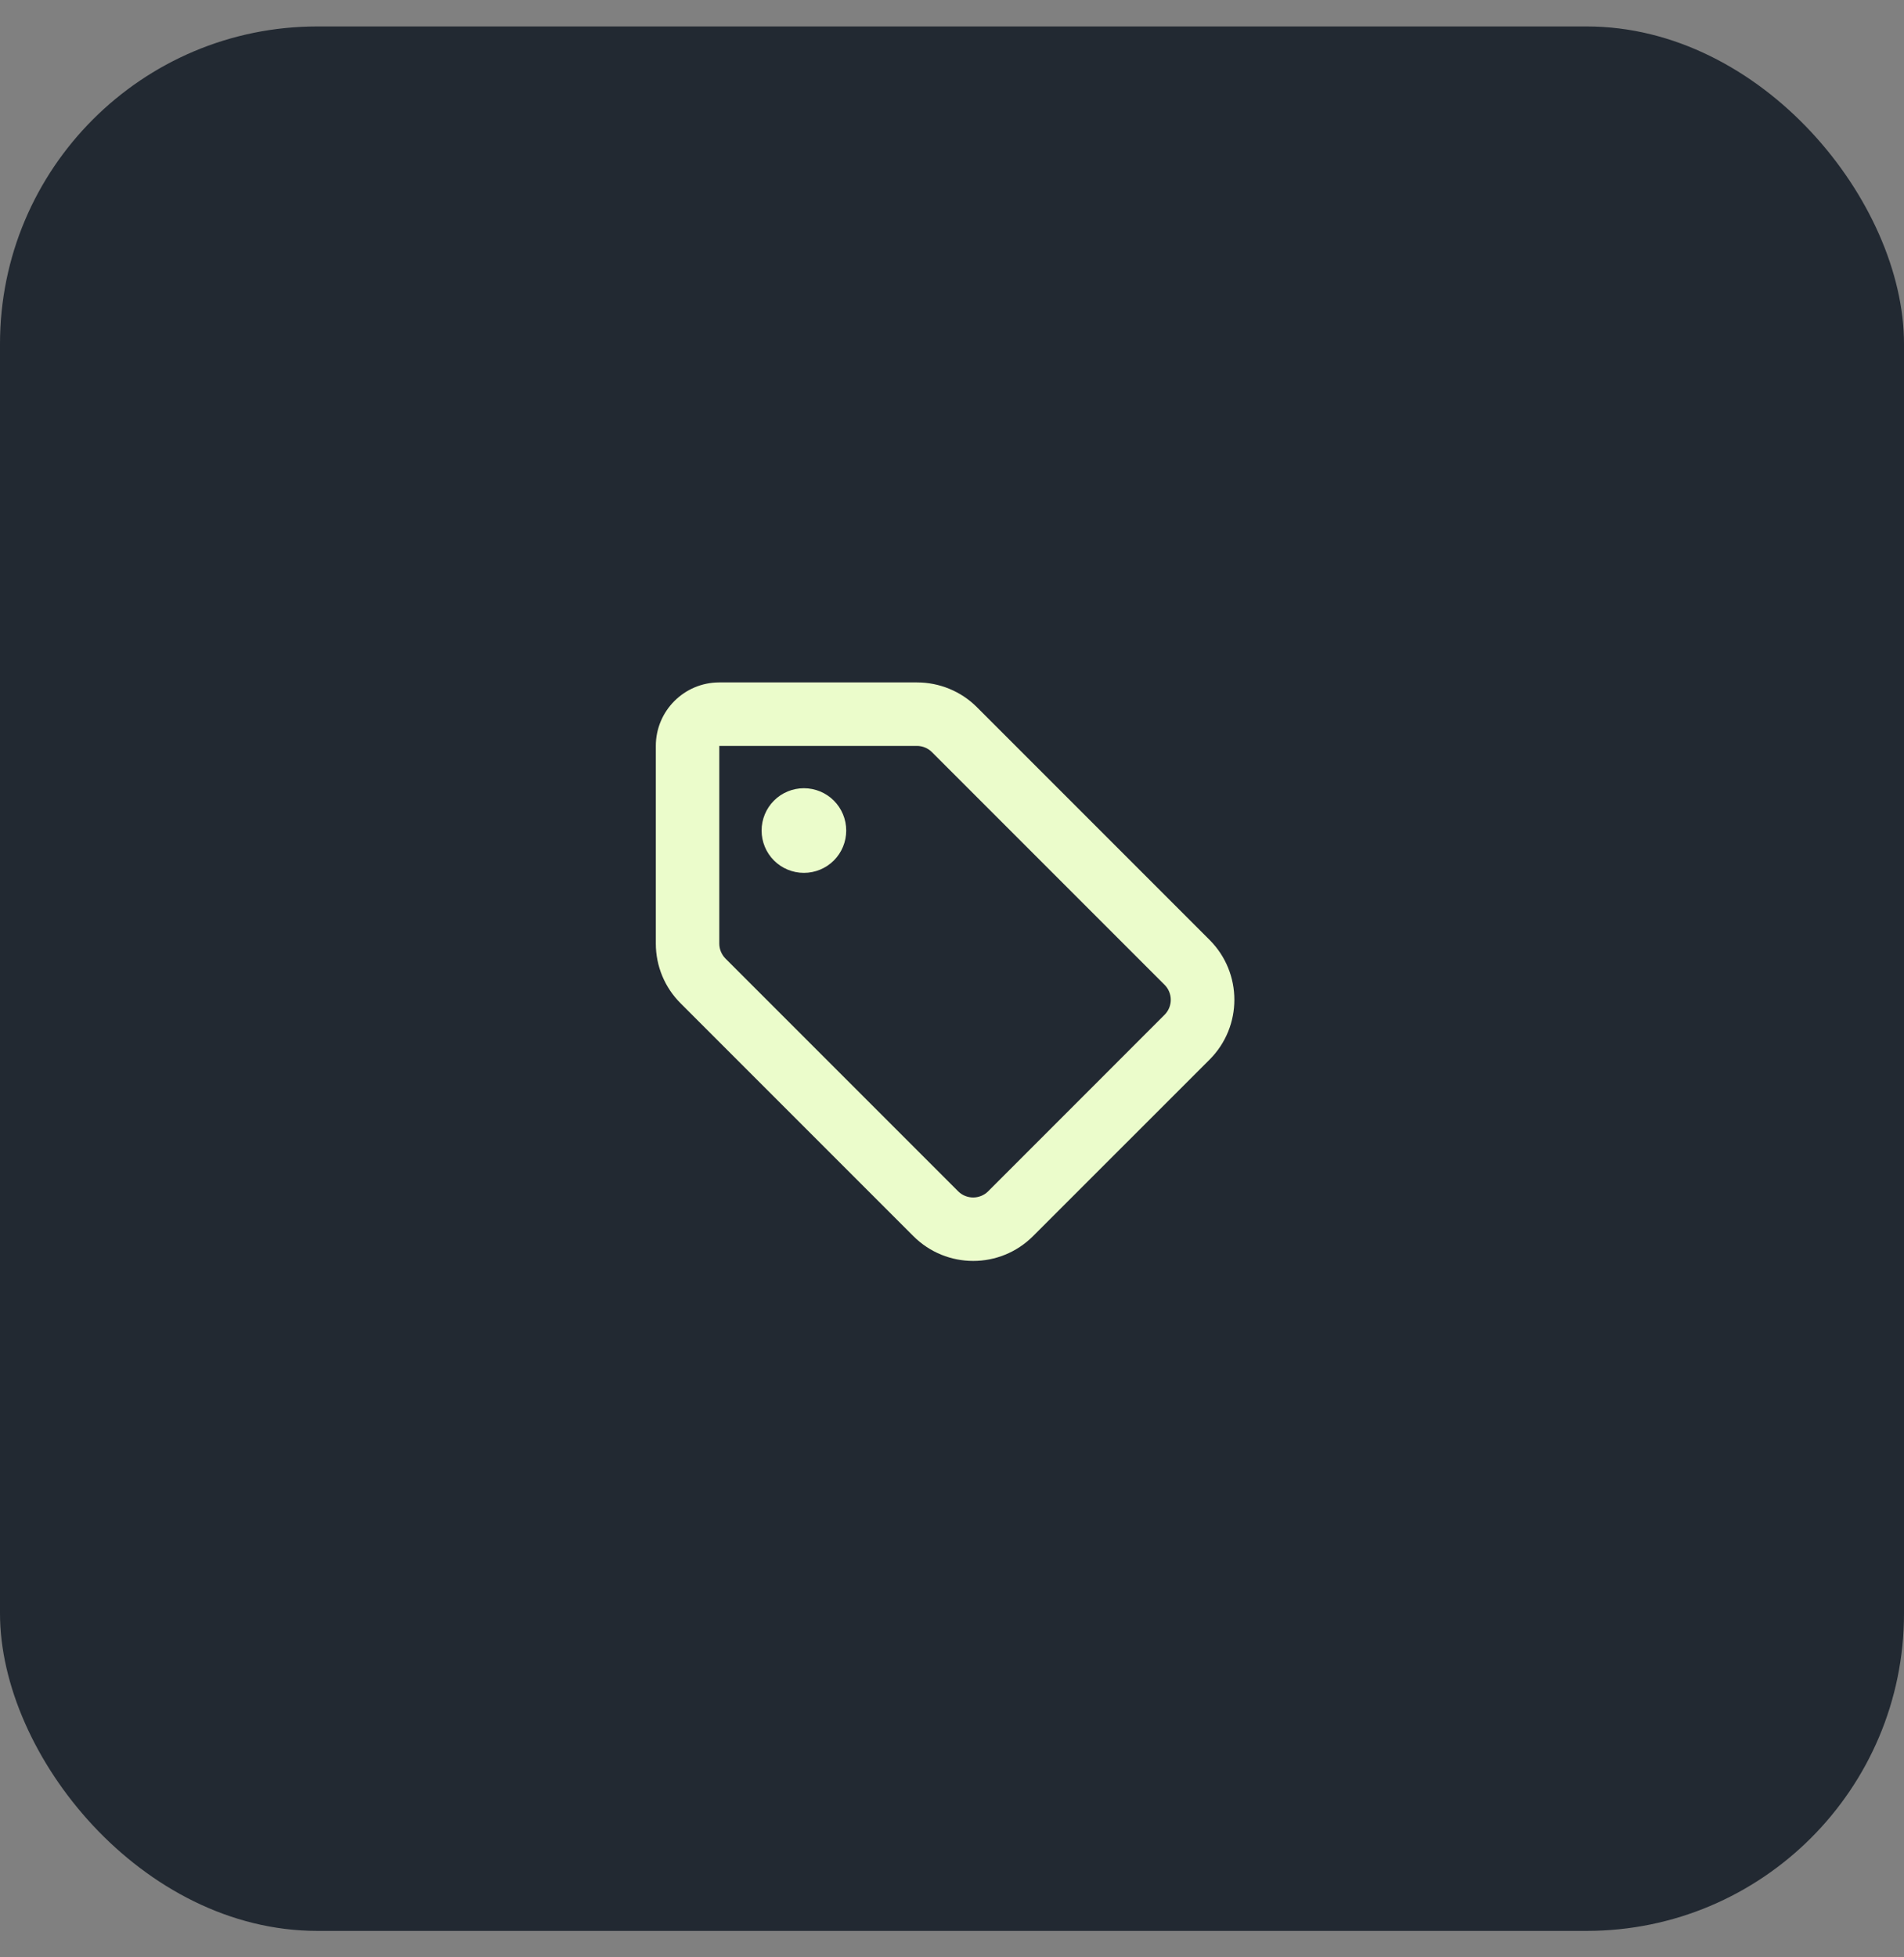 <svg width="36" height="37" viewBox="0 0 36 37" fill="none" xmlns="http://www.w3.org/2000/svg">
<rect x="0" y="0" width="36" height="37" fill="#808080" stroke="none"/>
<rect y="0.5" width="36" height="36" rx="6" fill="#182029" fill-opacity="0.9"/>
<path d="M17.337 12.9C17.762 12.9 18.17 13.067 18.47 13.367L22.87 17.767C23.495 18.392 23.495 19.405 22.87 20.03L19.532 23.367C18.907 23.992 17.895 23.992 17.27 23.367L12.87 18.967C12.568 18.667 12.4 18.262 12.4 17.837V14.1C12.4 13.437 12.938 12.9 13.6 12.9H17.337ZM13.6 17.837C13.6 17.942 13.643 18.045 13.717 18.12L18.117 22.52C18.273 22.675 18.527 22.675 18.683 22.52L22.02 19.182C22.175 19.027 22.175 18.772 22.02 18.617L17.62 14.217C17.545 14.142 17.442 14.1 17.337 14.1H13.6V17.837ZM15.2 14.9C15.412 14.9 15.616 14.984 15.766 15.134C15.916 15.284 16 15.488 16 15.7C16 15.912 15.916 16.116 15.766 16.266C15.616 16.416 15.412 16.5 15.2 16.5C14.988 16.5 14.784 16.416 14.634 16.266C14.484 16.116 14.4 15.912 14.4 15.7C14.4 15.488 14.484 15.284 14.634 15.134C14.784 14.984 14.988 14.9 15.2 14.9Z" fill="#EBFCCB"/>
</svg>
